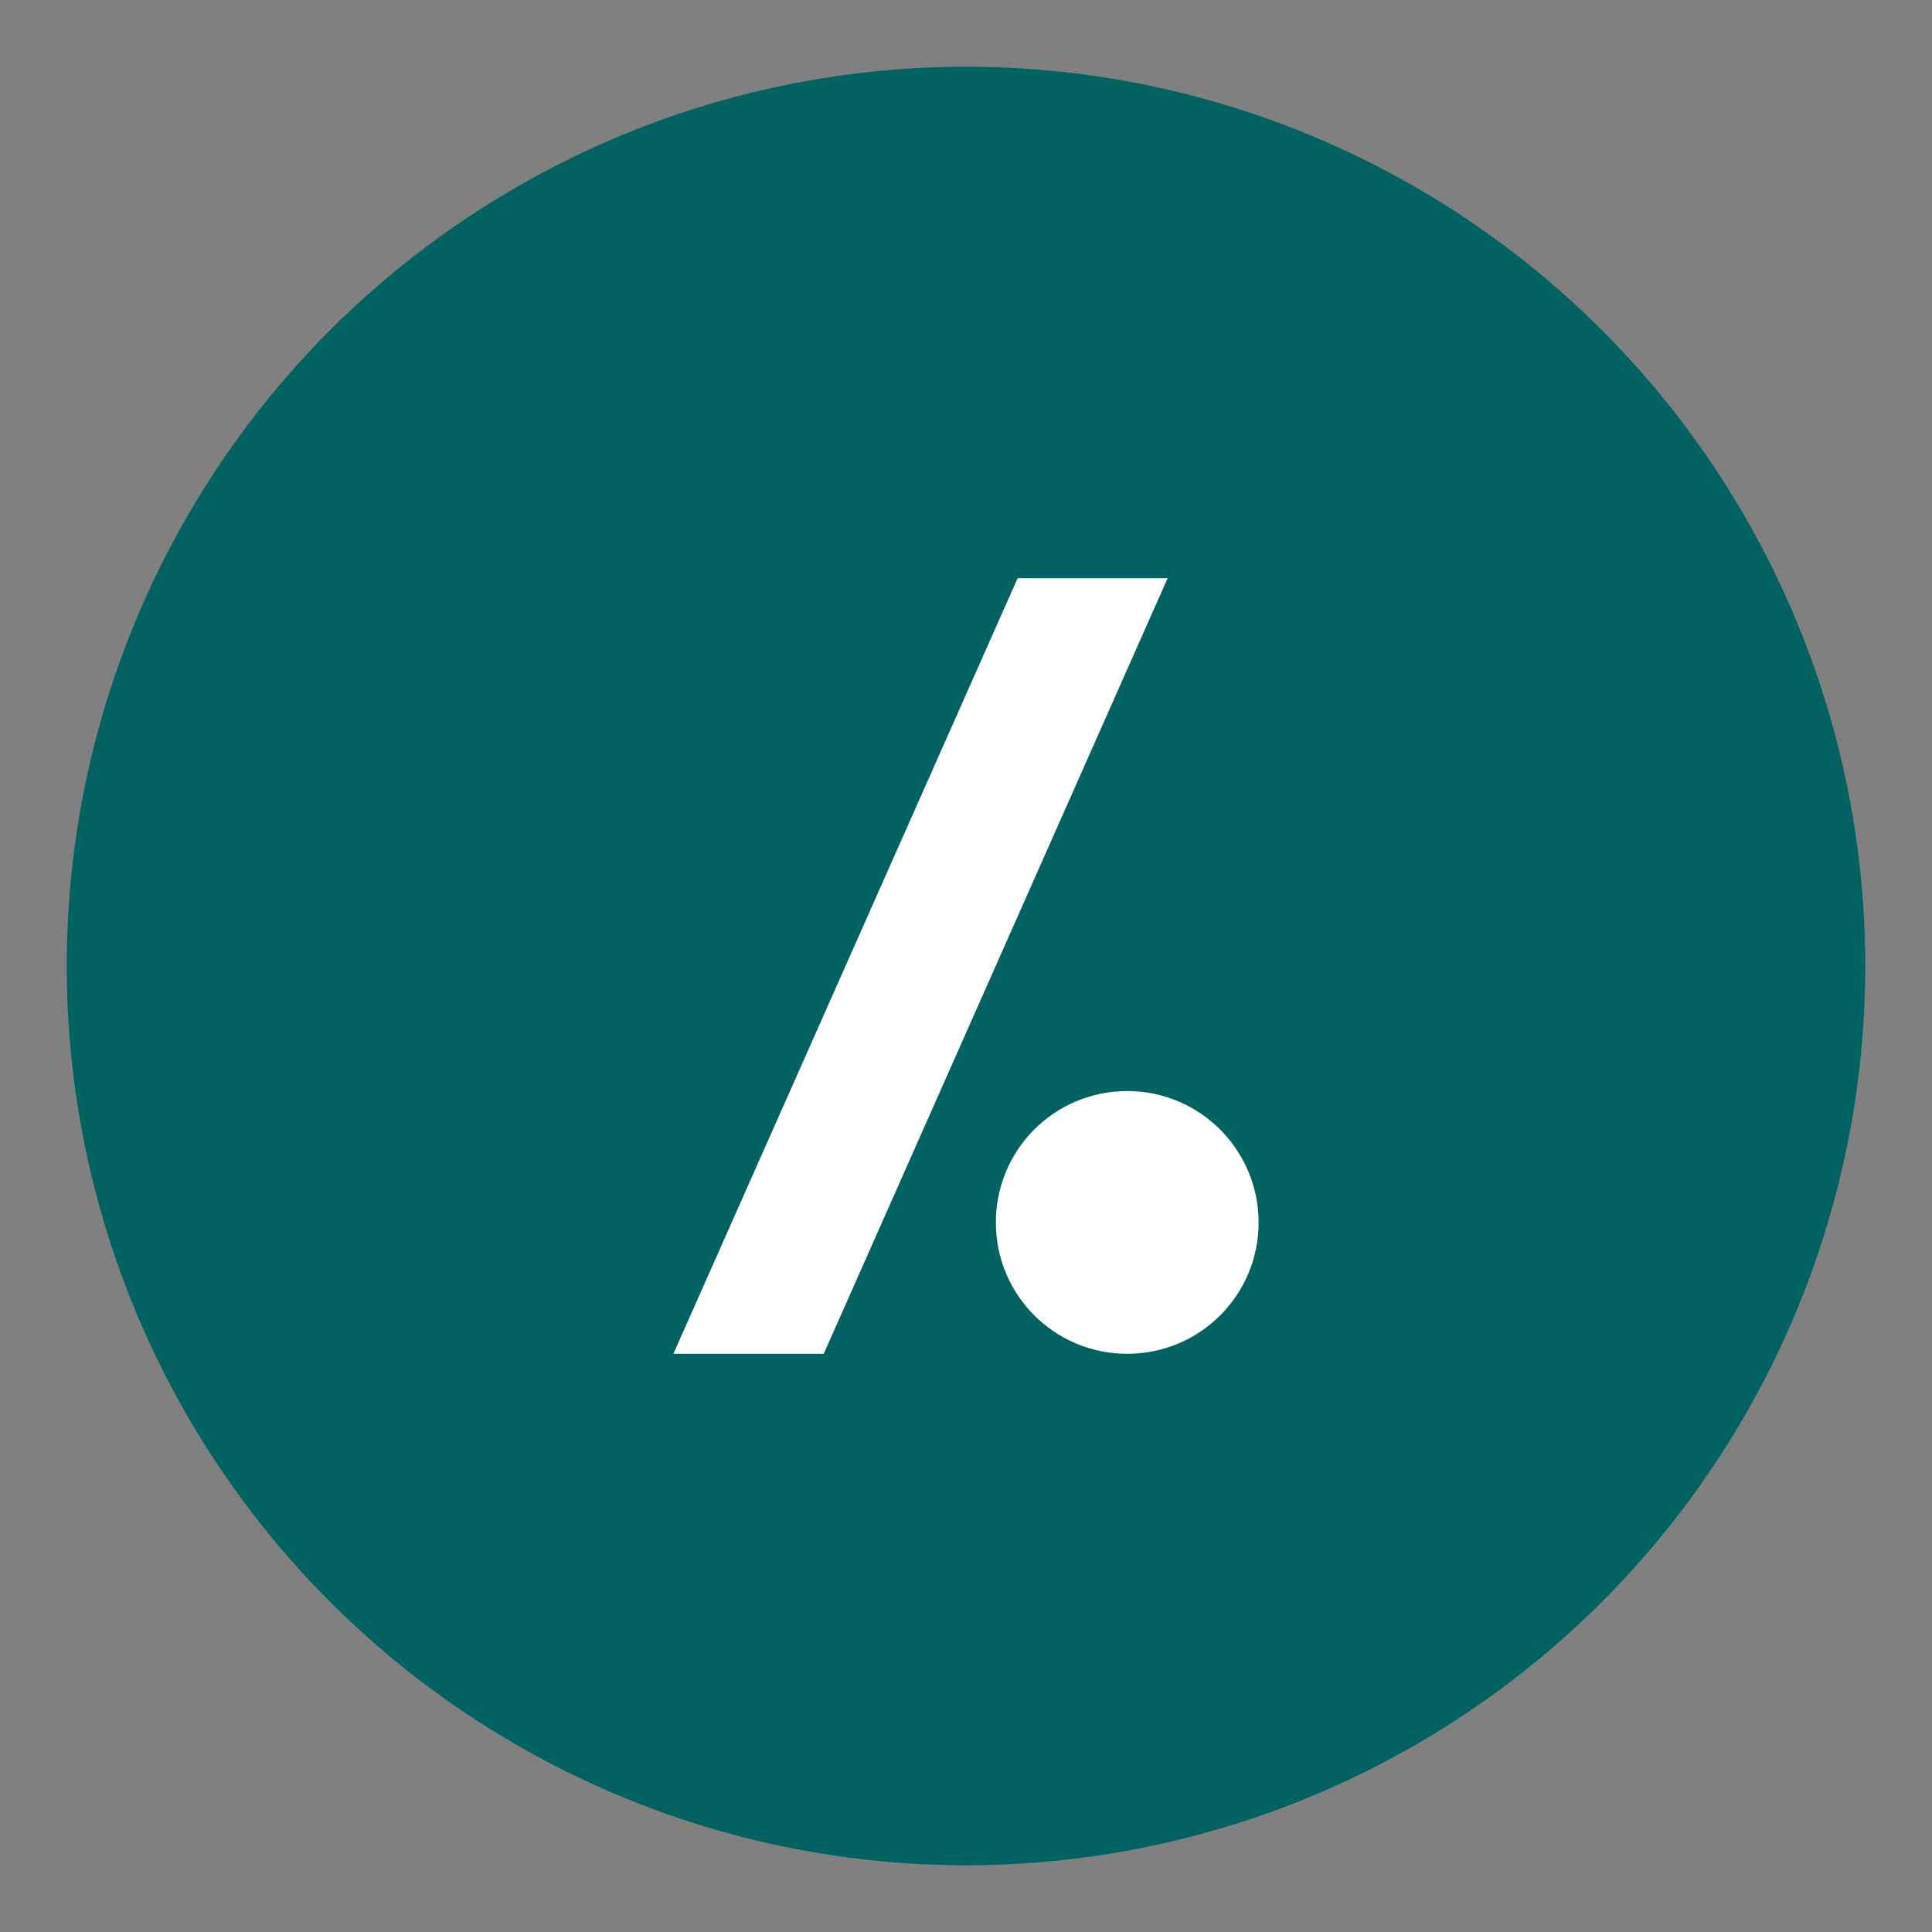 <?xml version="1.0" ?><!DOCTYPE svg  PUBLIC '-//W3C//DTD SVG 1.1//EN'  'http://www.w3.org/Graphics/SVG/1.1/DTD/svg11.dtd'><svg enable-background="new 0 0 550 550" id="Layer_1" version="1.1" viewBox="0 0 550 550" xml:space="preserve" xmlns="http://www.w3.org/2000/svg" xmlns:xlink="http://www.w3.org/1999/xlink"><rect x="0" y="0" width="550" height="550" fill="#808080" stroke="none"/><g><g><circle cx="275" cy="275" fill="#006261" r="256"/><g><polygon fill="#FFFFFF" points="234.5,385.4 191.7,385.4 289.7,164.6 332.4,164.6     "/><path d="M358.3,348c0,20.7-16.7,37.4-37.4,37.4s-37.4-16.7-37.4-37.4c0-20.7,16.7-37.4,37.4-37.4      S358.3,327.4,358.3,348z" fill="#FFFFFF"/></g></g></g></svg>
